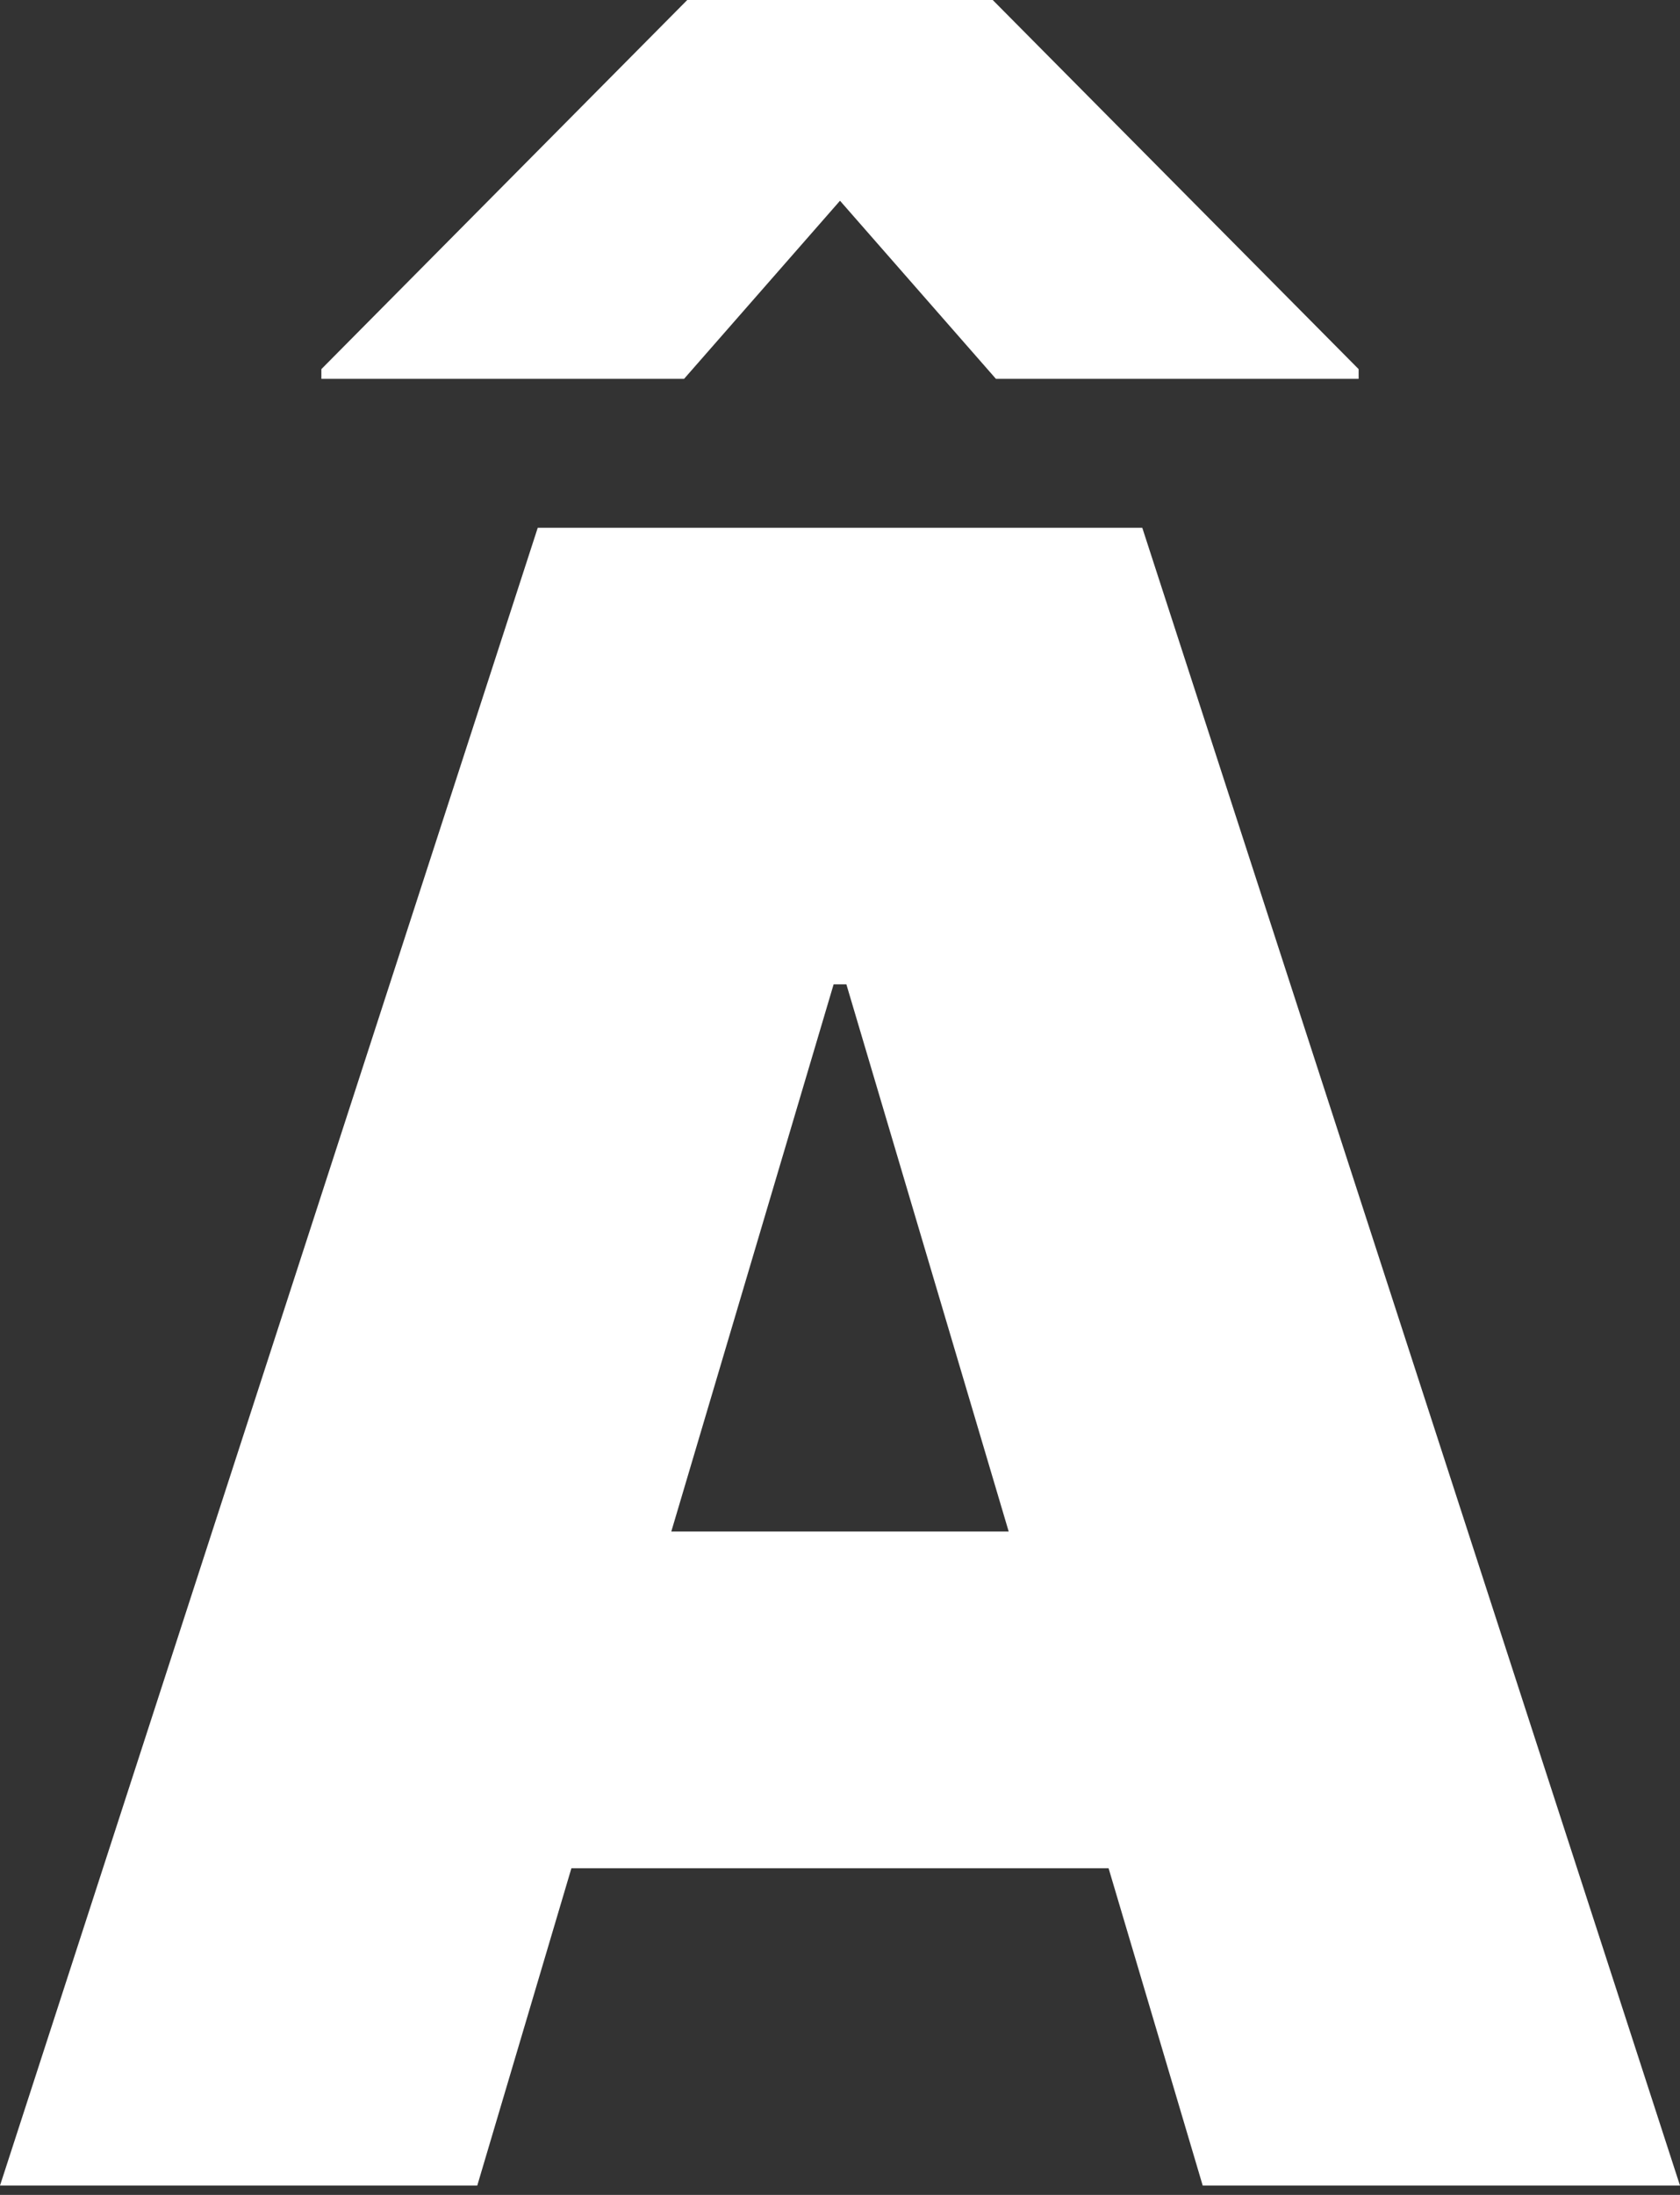 <?xml version="1.0" encoding="UTF-8"?> <svg xmlns="http://www.w3.org/2000/svg" width="72" height="94" viewBox="0 0 72 94" fill="none"><rect x="0" y="0" width="72" height="94" fill="#333333" stroke="none"/> <path d="M20.454 93.6H0L23.046 22.603H48.955L72 93.6H51.545L36.273 42.155H35.727L20.454 93.6ZM16.636 65.589H55.091V80.011H16.636V65.589ZM42.682 16.224L36 8.597L29.318 16.224H13.773V15.808L29.454 0H42.545L58.227 15.808V16.224H42.682Z" fill="white"></path> </svg> 